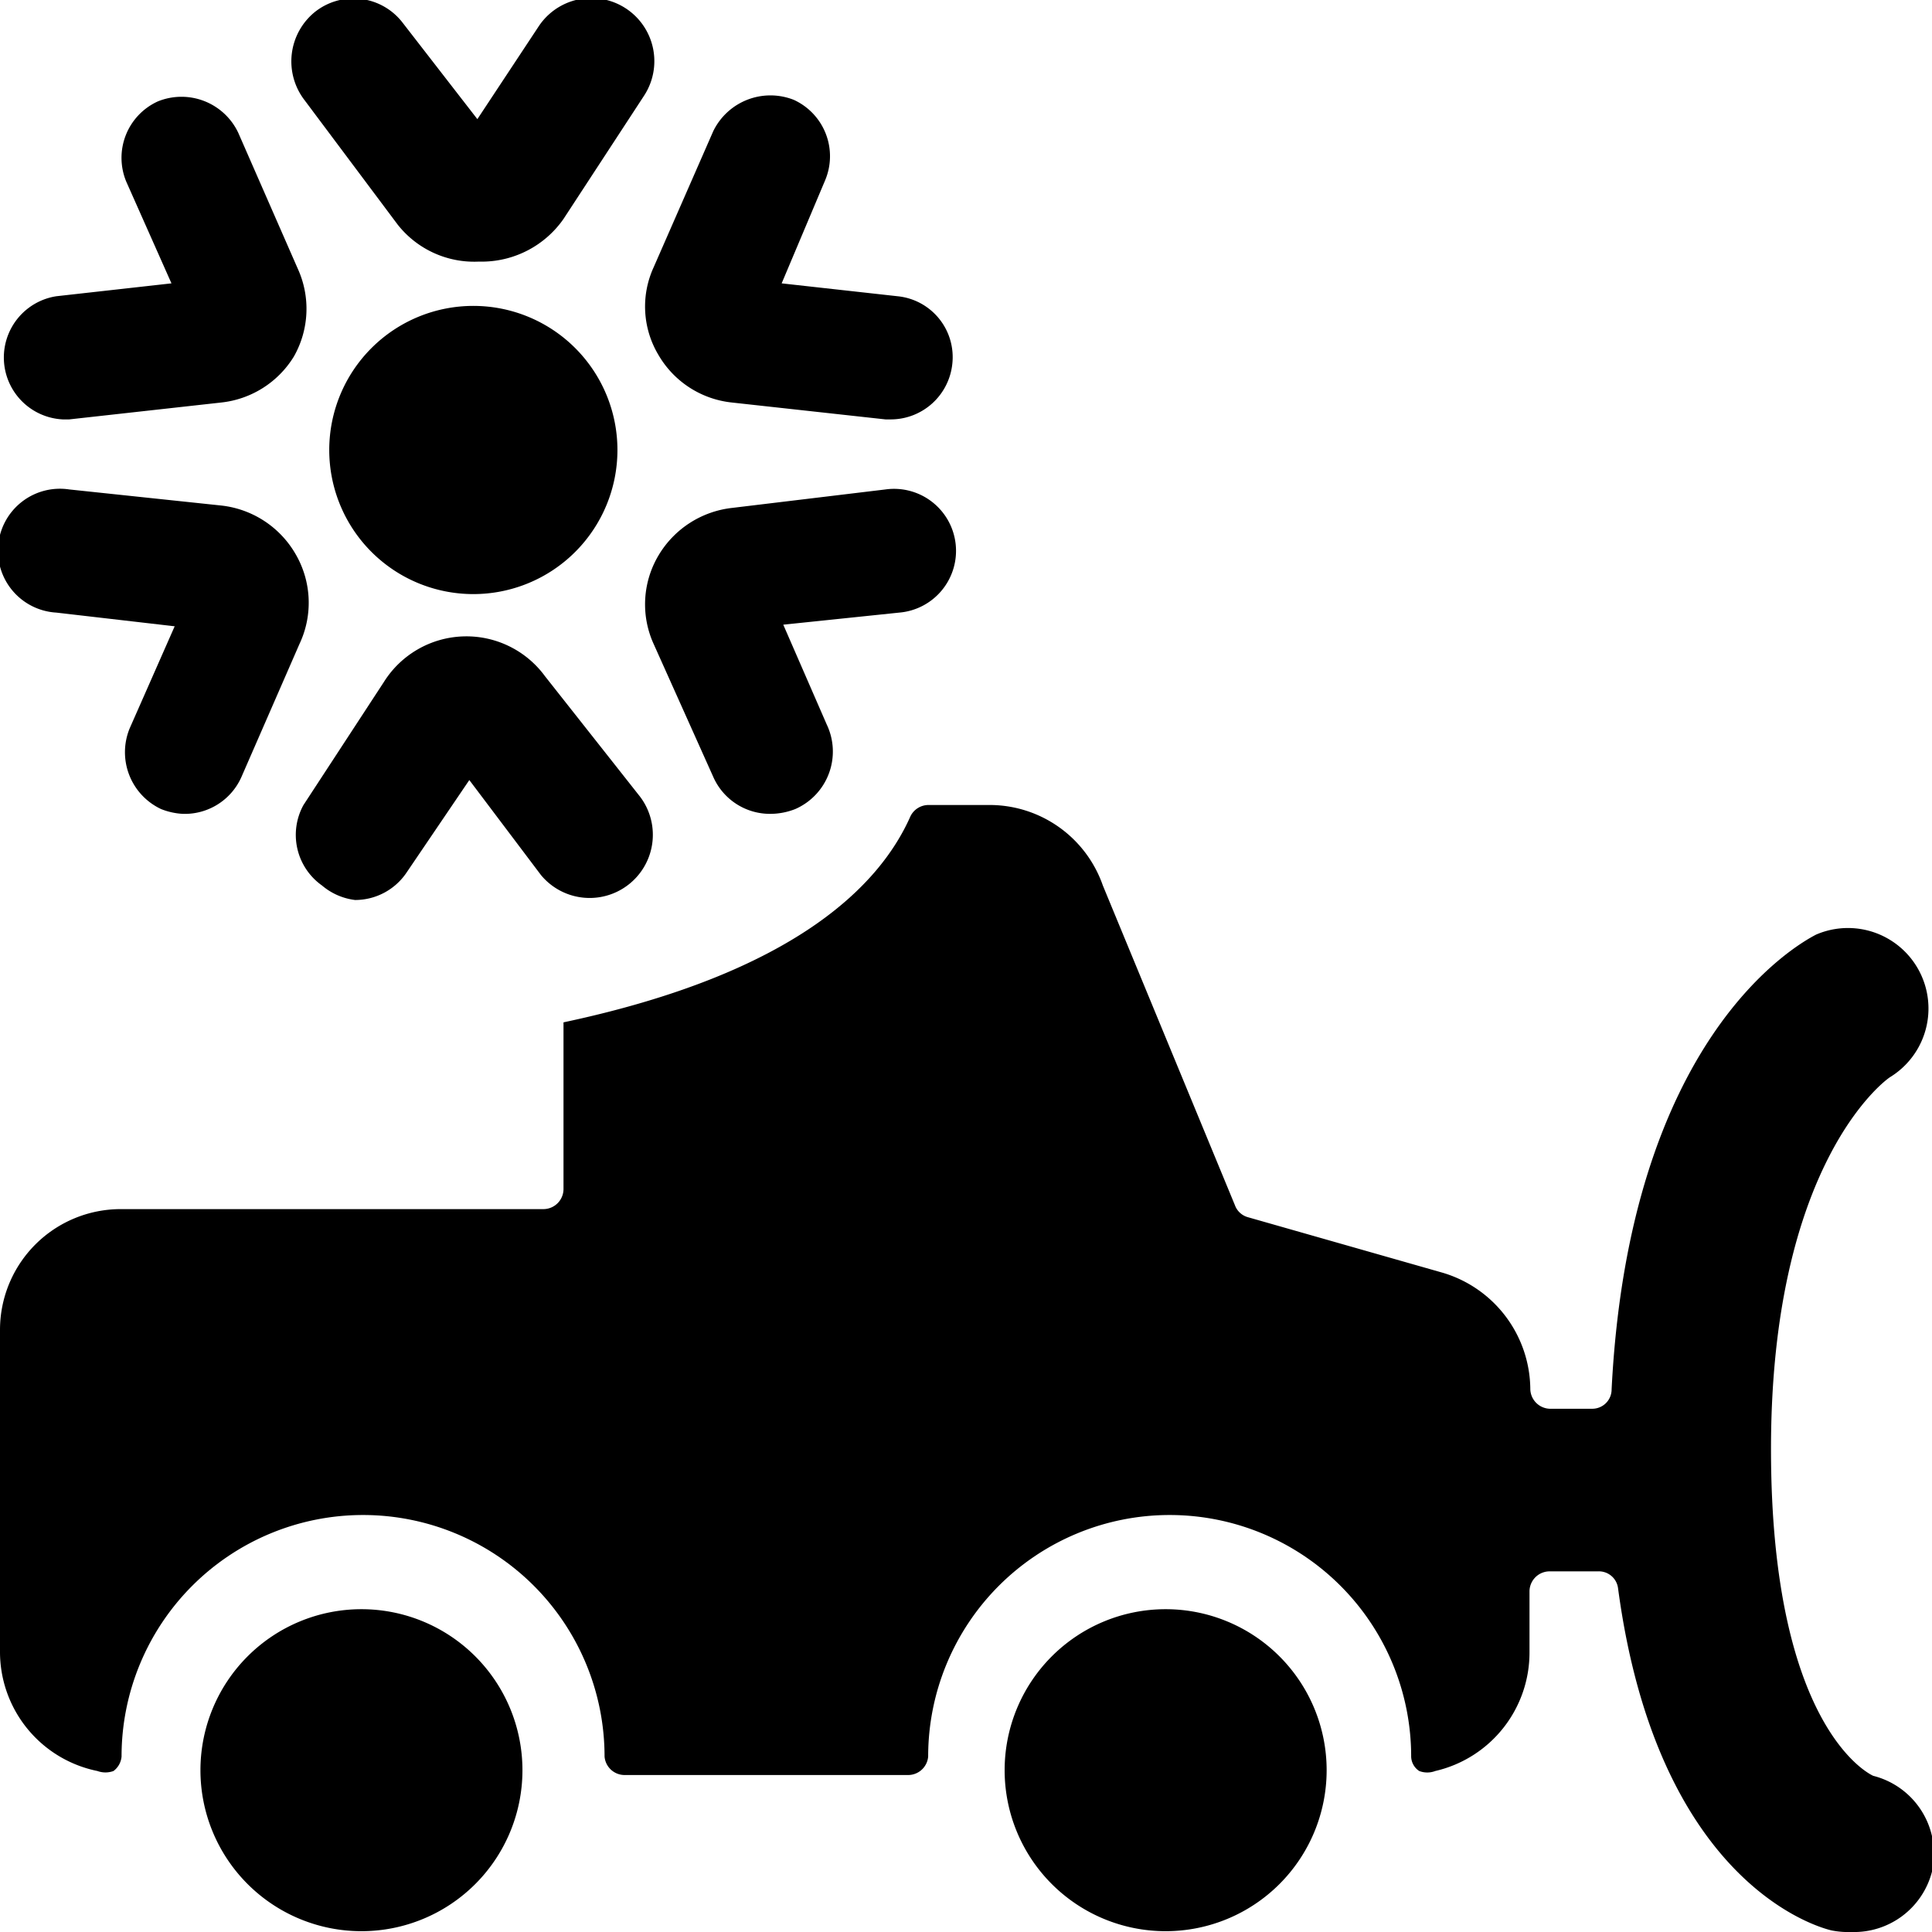 <svg xmlns="http://www.w3.org/2000/svg" viewBox="0 0 24 24"><g><path d="M2.49 21.99a2 2 0 1 0 4 0 2 2 0 1 0 -4 0" fill="#000000" stroke-width="1"></path><path d="M12.48 21.99a2 2 0 1 0 4 0 2 2 0 1 0 -4 0" fill="#000000" stroke-width="1"></path><path d="M4.09 5.59a1.79 1.79 0 1 0 3.58 0 1.79 1.79 0 1 0 -3.58 0" fill="#000000" stroke-width="1"></path><path d="M0.78 5.21A0.77 0.77 0 0 1 0.7 3.68l1.43 -0.16 -0.56 -1.26a0.77 0.77 0 0 1 0.39 -1 0.78 0.78 0 0 1 1 0.39l0.74 1.69a1.2 1.2 0 0 1 -0.05 1.09 1.21 1.21 0 0 1 -0.9 0.57l-1.89 0.21Z" fill="#000000" stroke-width="1"></path><path d="M11.07 5.21H11L9.09 5a1.2 1.2 0 0 1 -0.91 -0.59 1.17 1.17 0 0 1 -0.06 -1.09l0.74 -1.69a0.79 0.79 0 0 1 1 -0.39 0.77 0.77 0 0 1 0.39 1l-0.54 1.28 1.44 0.16a0.76 0.76 0 0 1 0.68 0.84 0.77 0.77 0 0 1 -0.76 0.69Z" fill="#000000" stroke-width="1"></path><path d="M2.27 10.11a0.85 0.85 0 0 1 -0.27 -0.06 0.78 0.78 0 0 1 -0.39 -1l0.56 -1.27L0.7 7.61a0.77 0.77 0 1 1 0.16 -1.53l1.89 0.2a1.22 1.22 0 0 1 0.92 0.6A1.2 1.2 0 0 1 3.72 8L3 9.65a0.77 0.77 0 0 1 -0.73 0.46Zm0.31 -2.3Z" fill="#000000" stroke-width="1"></path><path d="M9.88 10.05a0.85 0.85 0 0 1 -0.31 0.06 0.77 0.77 0 0 1 -0.71 -0.46L8.12 8a1.19 1.19 0 0 1 0.06 -1.1 1.22 1.22 0 0 1 0.91 -0.59L11 6.08a0.77 0.77 0 1 1 0.17 1.53l-1.44 0.15 0.54 1.24a0.78 0.78 0 0 1 -0.39 1.05Z" fill="#000000" stroke-width="1"></path><path d="M4.41 11.18A0.78 0.78 0 0 1 4 11a0.77 0.77 0 0 1 -0.23 -1l1 -1.53a1.21 1.21 0 0 1 2 -0.07l1.16 1.47a0.77 0.77 0 1 1 -1.21 1l-0.89 -1.18 -0.78 1.15a0.77 0.77 0 0 1 -0.64 0.34Zm1.67 -1.87Z" fill="#000000" stroke-width="1"></path><path d="M5.94 3.25a1.21 1.21 0 0 1 -1 -0.46L3.78 1.24A0.79 0.79 0 0 1 3.91 0.15 0.77 0.77 0 0 1 5 0.28l0.93 1.2 0.76 -1.15A0.77 0.77 0 1 1 8 1.19L7 2.72a1.24 1.24 0 0 1 -1 0.53Zm-0.28 -1.39Z" fill="#000000" stroke-width="1"></path><path d="M23.27 22.06S22 21.52 22 18s1.4 -4.57 1.48 -4.62a1 1 0 0 0 -0.92 -1.77c-0.25 0.13 -2.32 1.29 -2.54 5.65a0.24 0.24 0 0 1 -0.24 0.24h-0.53a0.25 0.25 0 0 1 -0.24 -0.25 1.52 1.52 0 0 0 -1.09 -1.44l-2.42 -0.69a0.24 0.24 0 0 1 -0.16 -0.15L13.7 11a1.49 1.49 0 0 0 -1.39 -1h-0.77a0.25 0.25 0 0 0 -0.23 0.14C10.93 11 9.87 12.09 7 12.7v2.07a0.25 0.25 0 0 1 -0.25 0.25H1.5a1.5 1.5 0 0 0 -1.5 1.5v4A1.51 1.51 0 0 0 1.21 22a0.29 0.29 0 0 0 0.2 0 0.25 0.25 0 0 0 0.1 -0.18 3 3 0 0 1 6 0 0.25 0.25 0 0 0 0.25 0.23h3.52a0.25 0.25 0 0 0 0.25 -0.23 3 3 0 0 1 6 0 0.22 0.22 0 0 0 0.1 0.18 0.28 0.28 0 0 0 0.2 0A1.51 1.51 0 0 0 19 20.52v-0.75a0.25 0.25 0 0 1 0.25 -0.25h0.6a0.24 0.24 0 0 1 0.25 0.21c0.48 3.59 2.4 4.19 2.65 4.25A1.07 1.07 0 0 0 23 24a1 1 0 0 0 1 -0.75 1 1 0 0 0 -0.73 -1.19Z" fill="#000000" stroke-width="1"></path></g></svg>